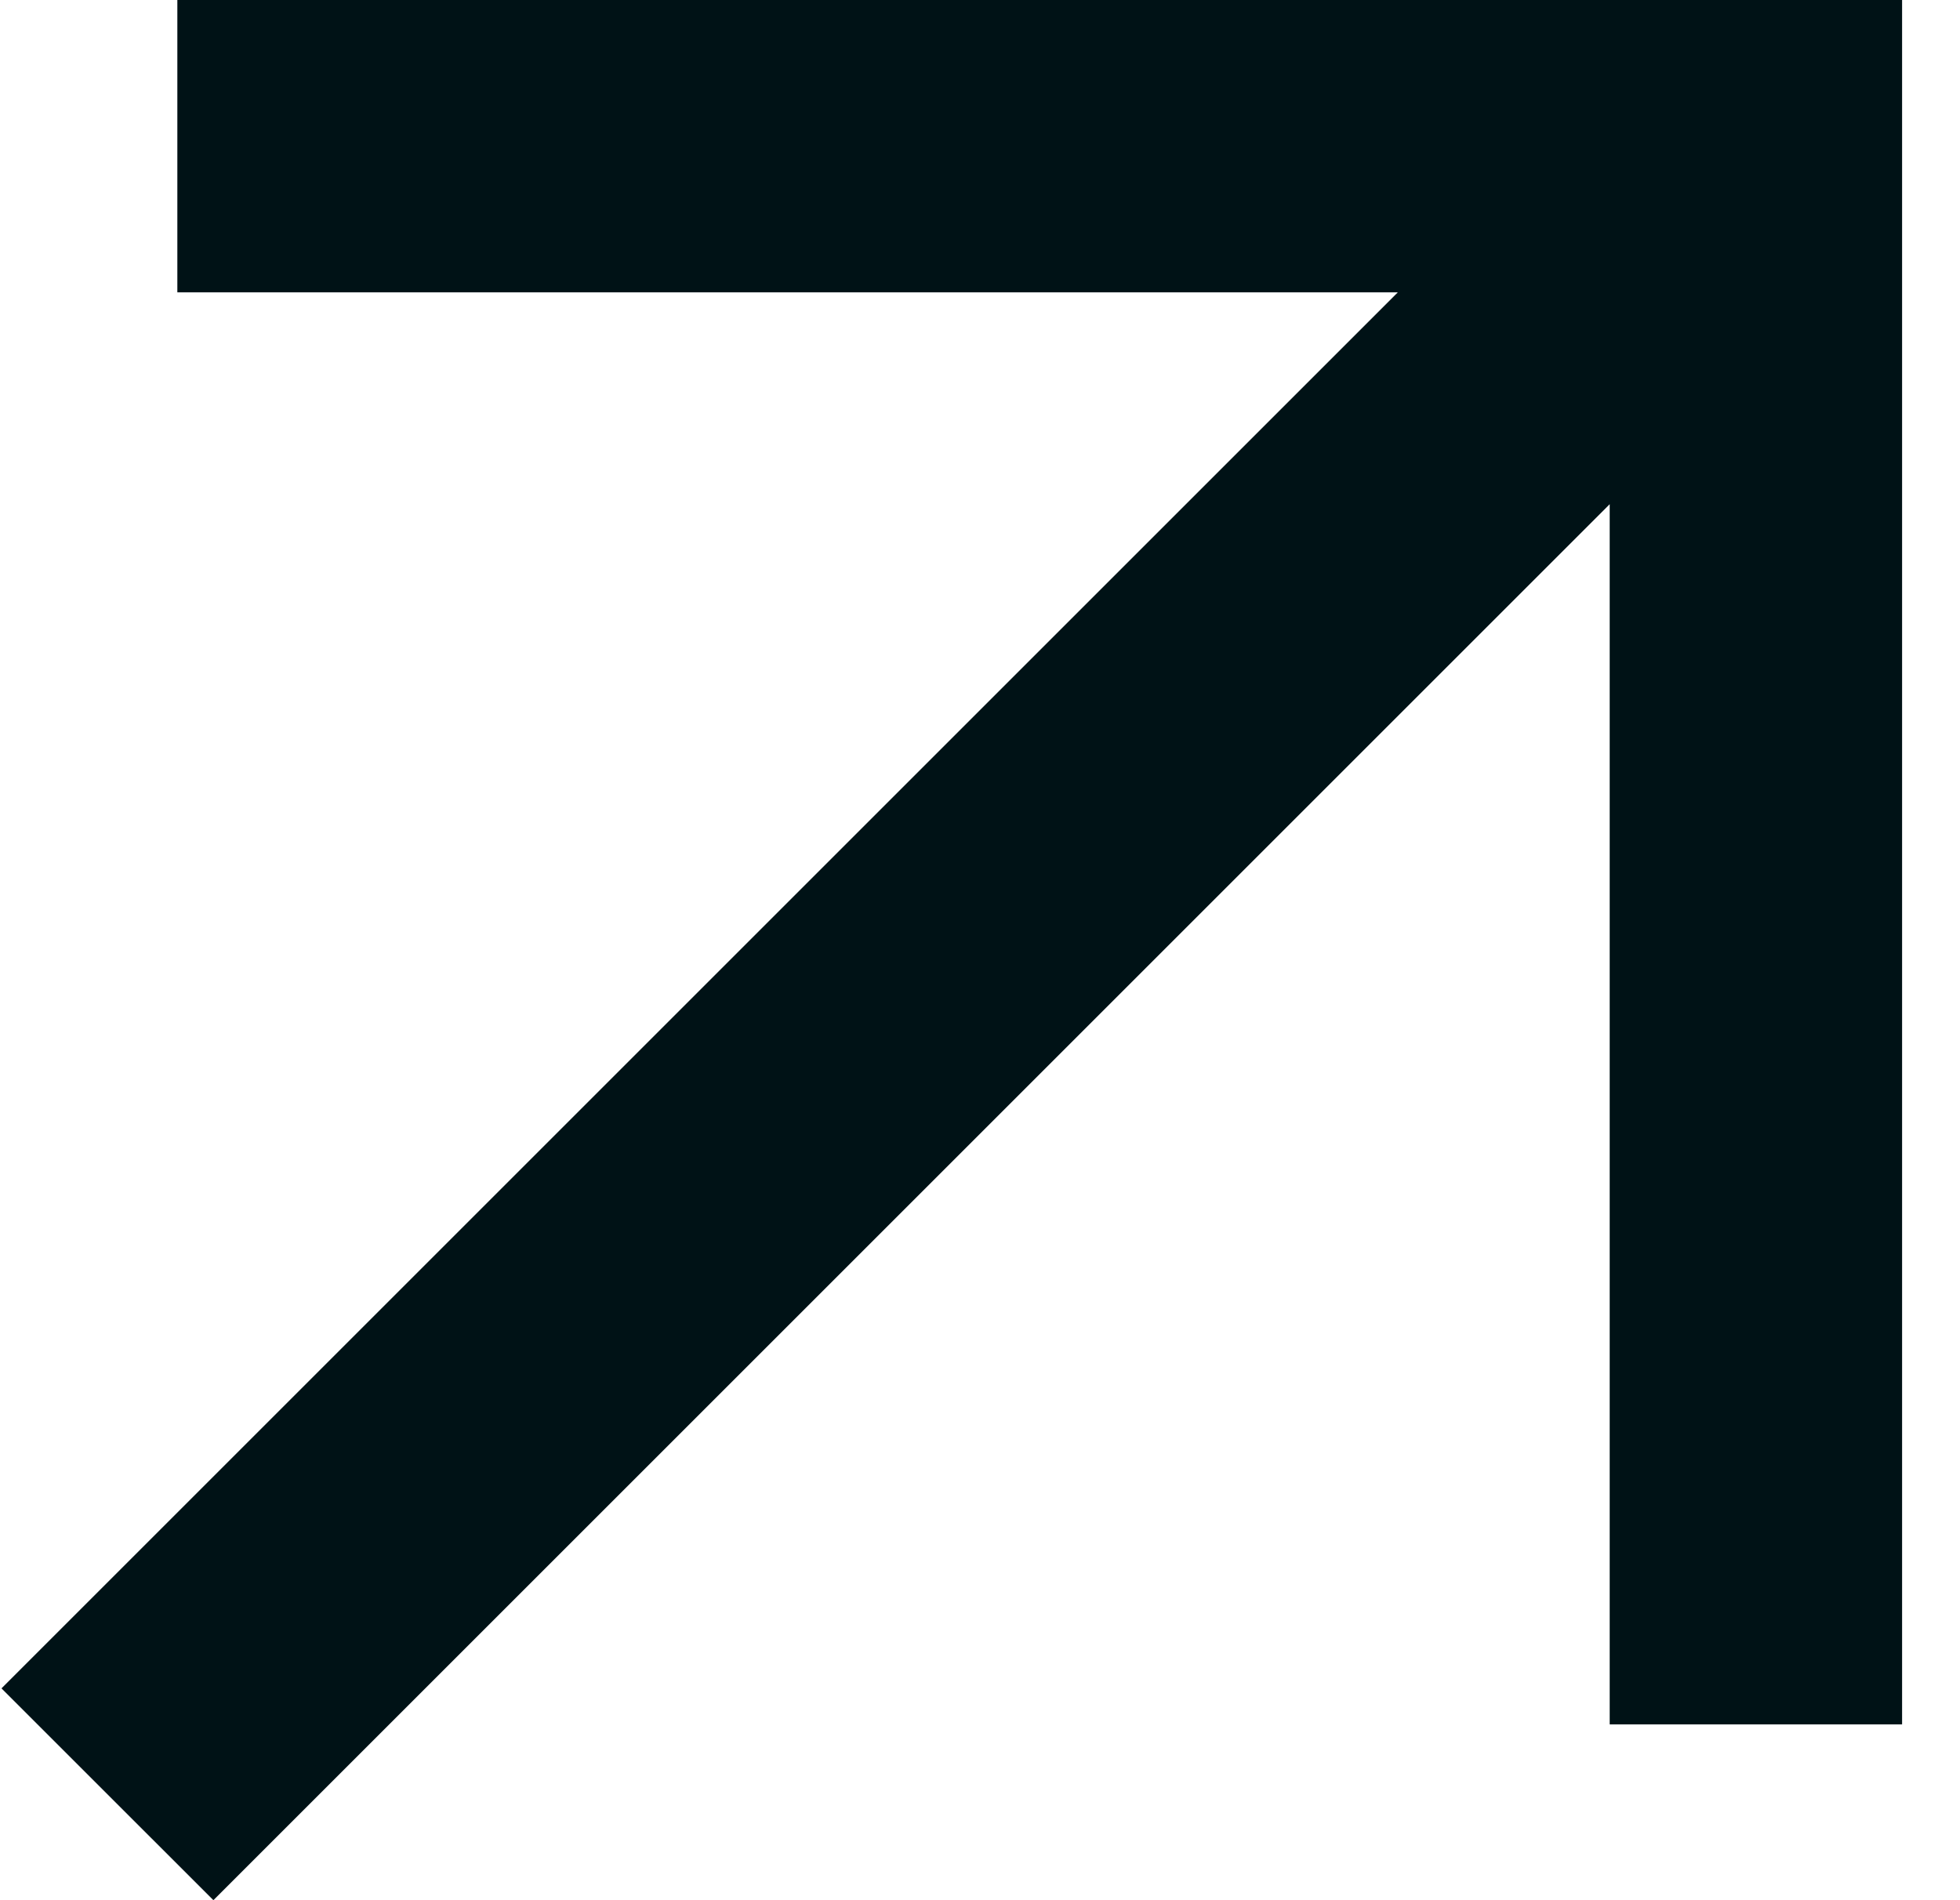 <svg width="33" height="32" viewBox="0 0 33 32" fill="none" xmlns="http://www.w3.org/2000/svg">
<path d="M32.025 29.039L32.025 1.42233e-06L2.986 0L2.986 4.923L23.535 4.923L0.025 28.433L3.593 32L27.102 8.491L27.102 29.039H32.025Z" fill="#001216"/>
</svg>
